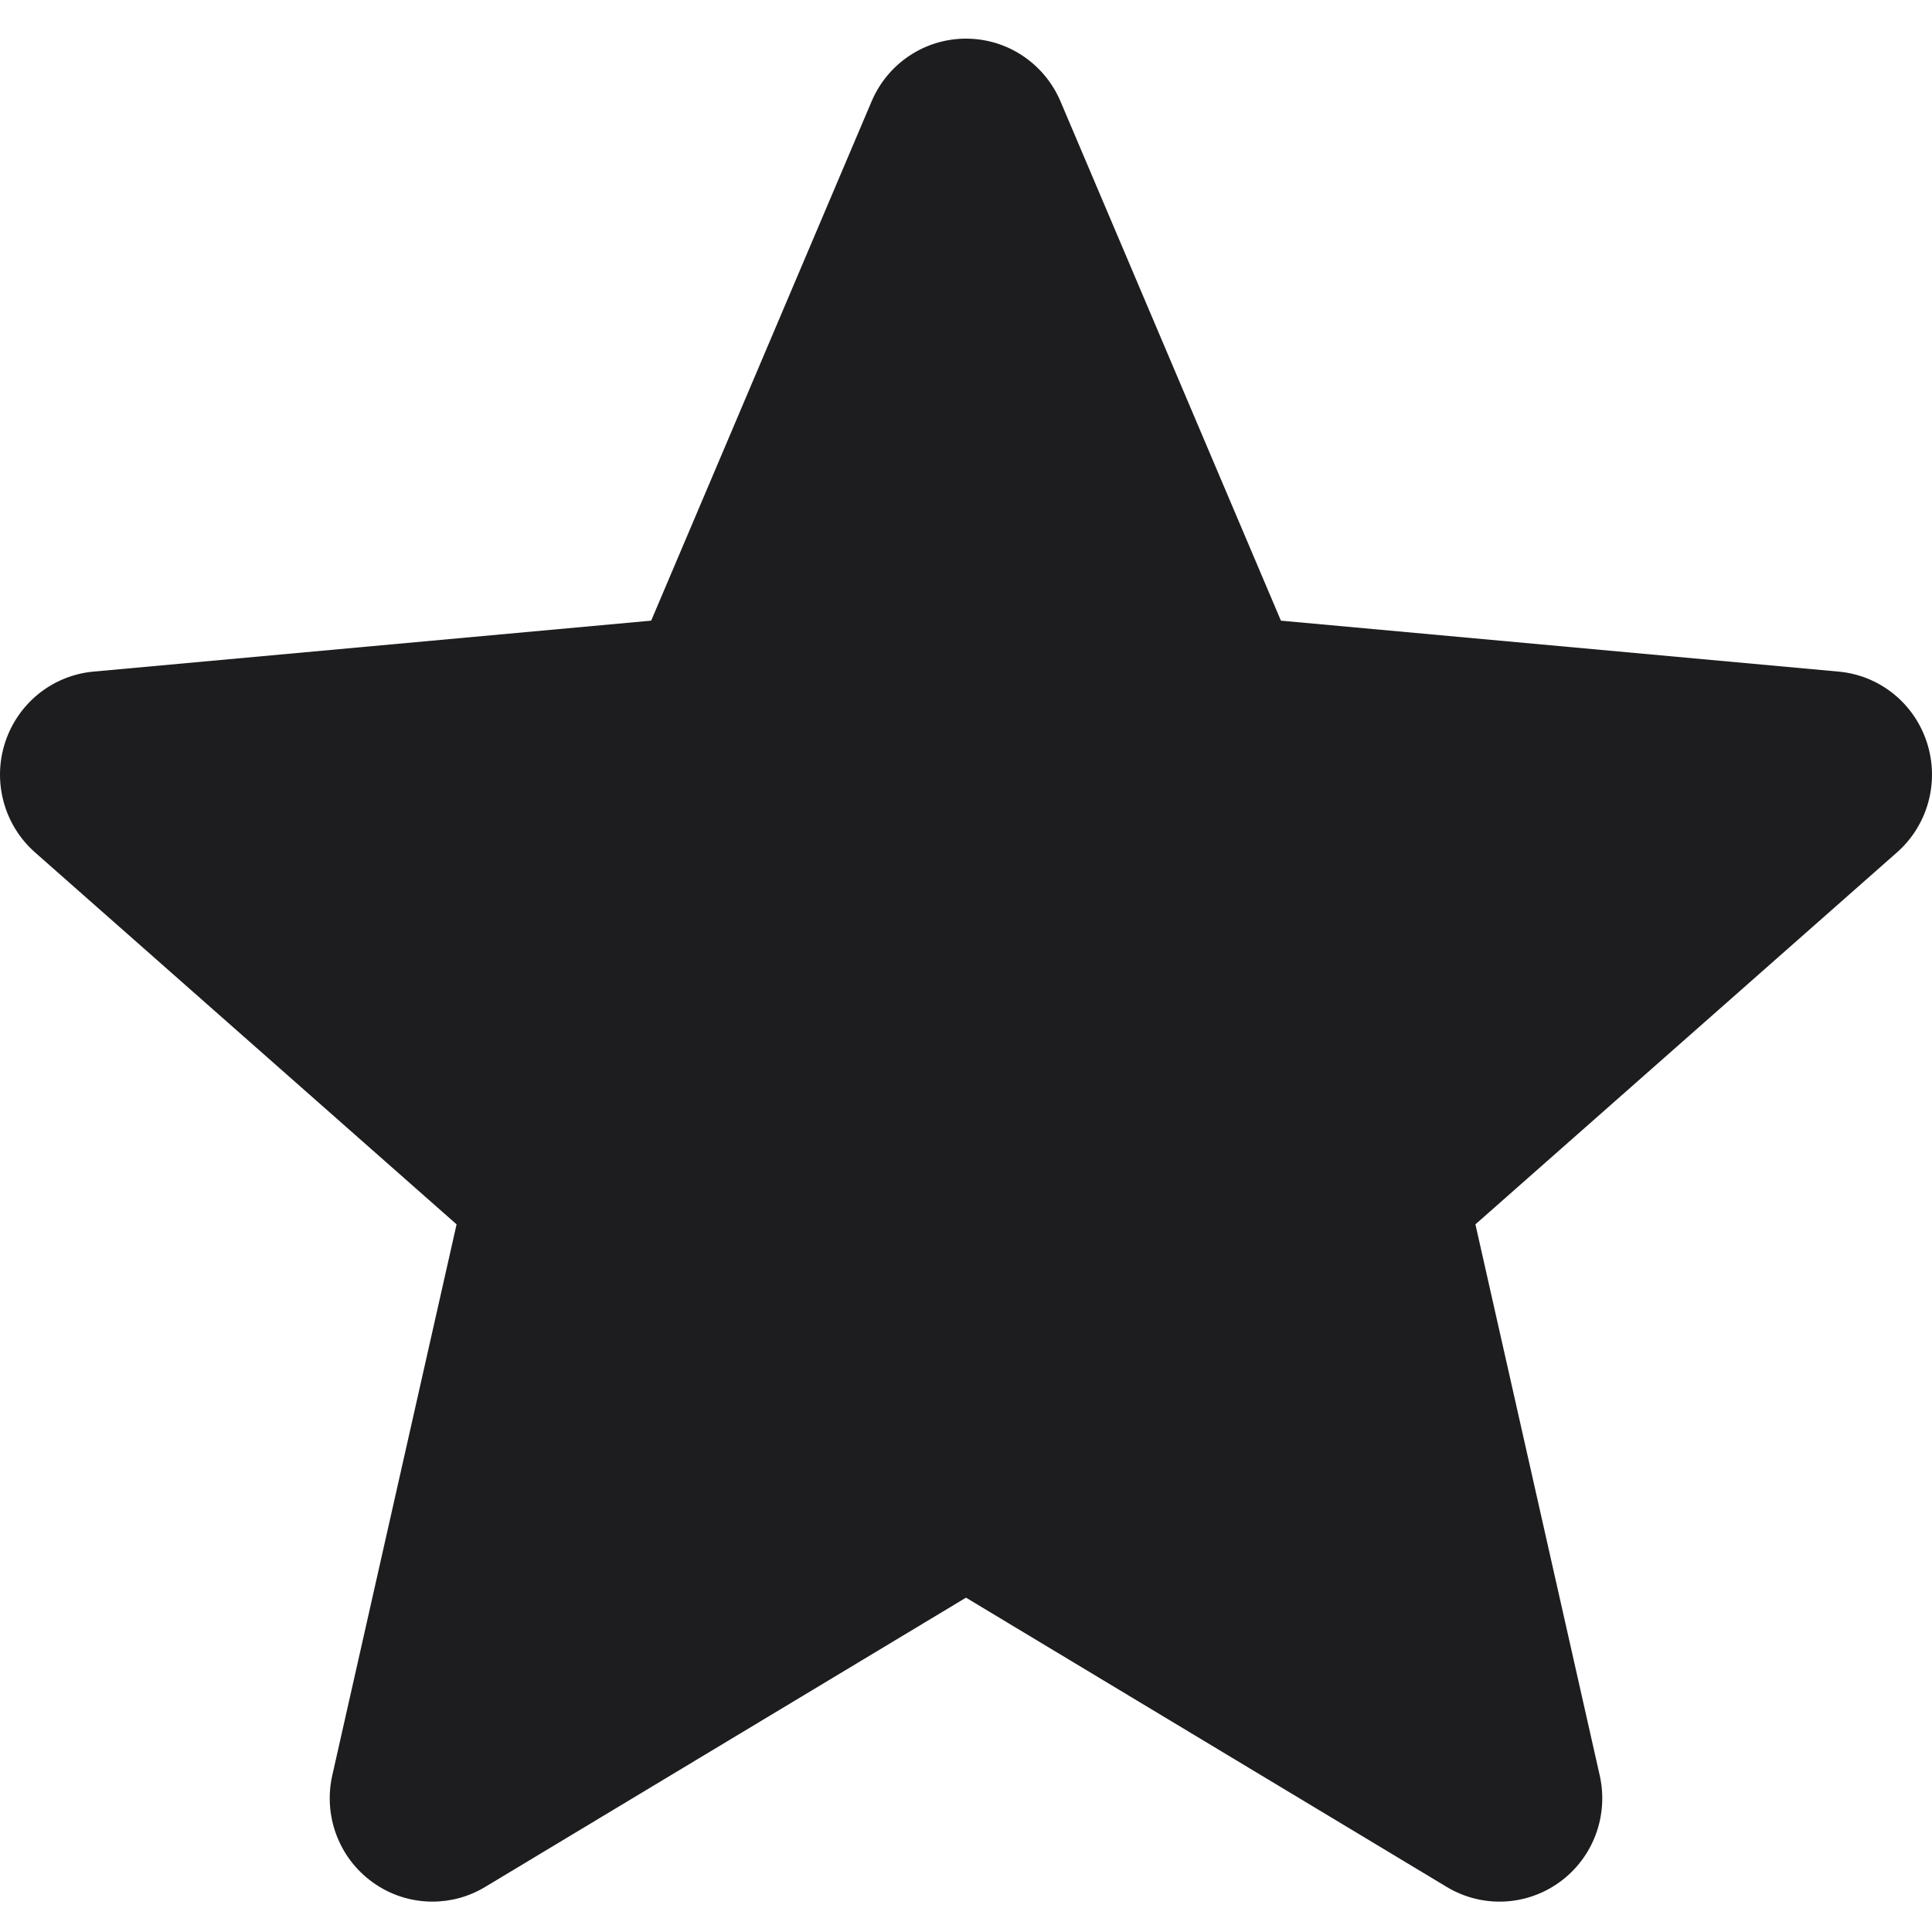 <svg width="40" height="40" viewBox="0 0 40 40" fill="none" xmlns="http://www.w3.org/2000/svg">
<path d="M39.895 15.374C39.632 14.559 38.914 13.982 38.067 13.905L26.52 12.85L21.957 2.1C21.62 1.31 20.853 0.8 20 0.8C19.147 0.8 18.38 1.31 18.045 2.1L13.482 12.85L1.933 13.905C1.086 13.983 0.37 14.56 0.105 15.374C-0.159 16.189 0.085 17.083 0.725 17.648L9.453 25.349L6.88 36.755C6.691 37.594 7.015 38.461 7.706 38.964C8.078 39.236 8.515 39.371 8.953 39.371C9.33 39.371 9.707 39.271 10.043 39.068L20 33.078L29.955 39.068C30.685 39.507 31.604 39.467 32.294 38.964C32.985 38.461 33.309 37.594 33.12 36.755L30.547 25.349L39.275 17.648C39.915 17.083 40.159 16.191 39.895 15.374Z" fill="#1D1D1F"/>
</svg>
